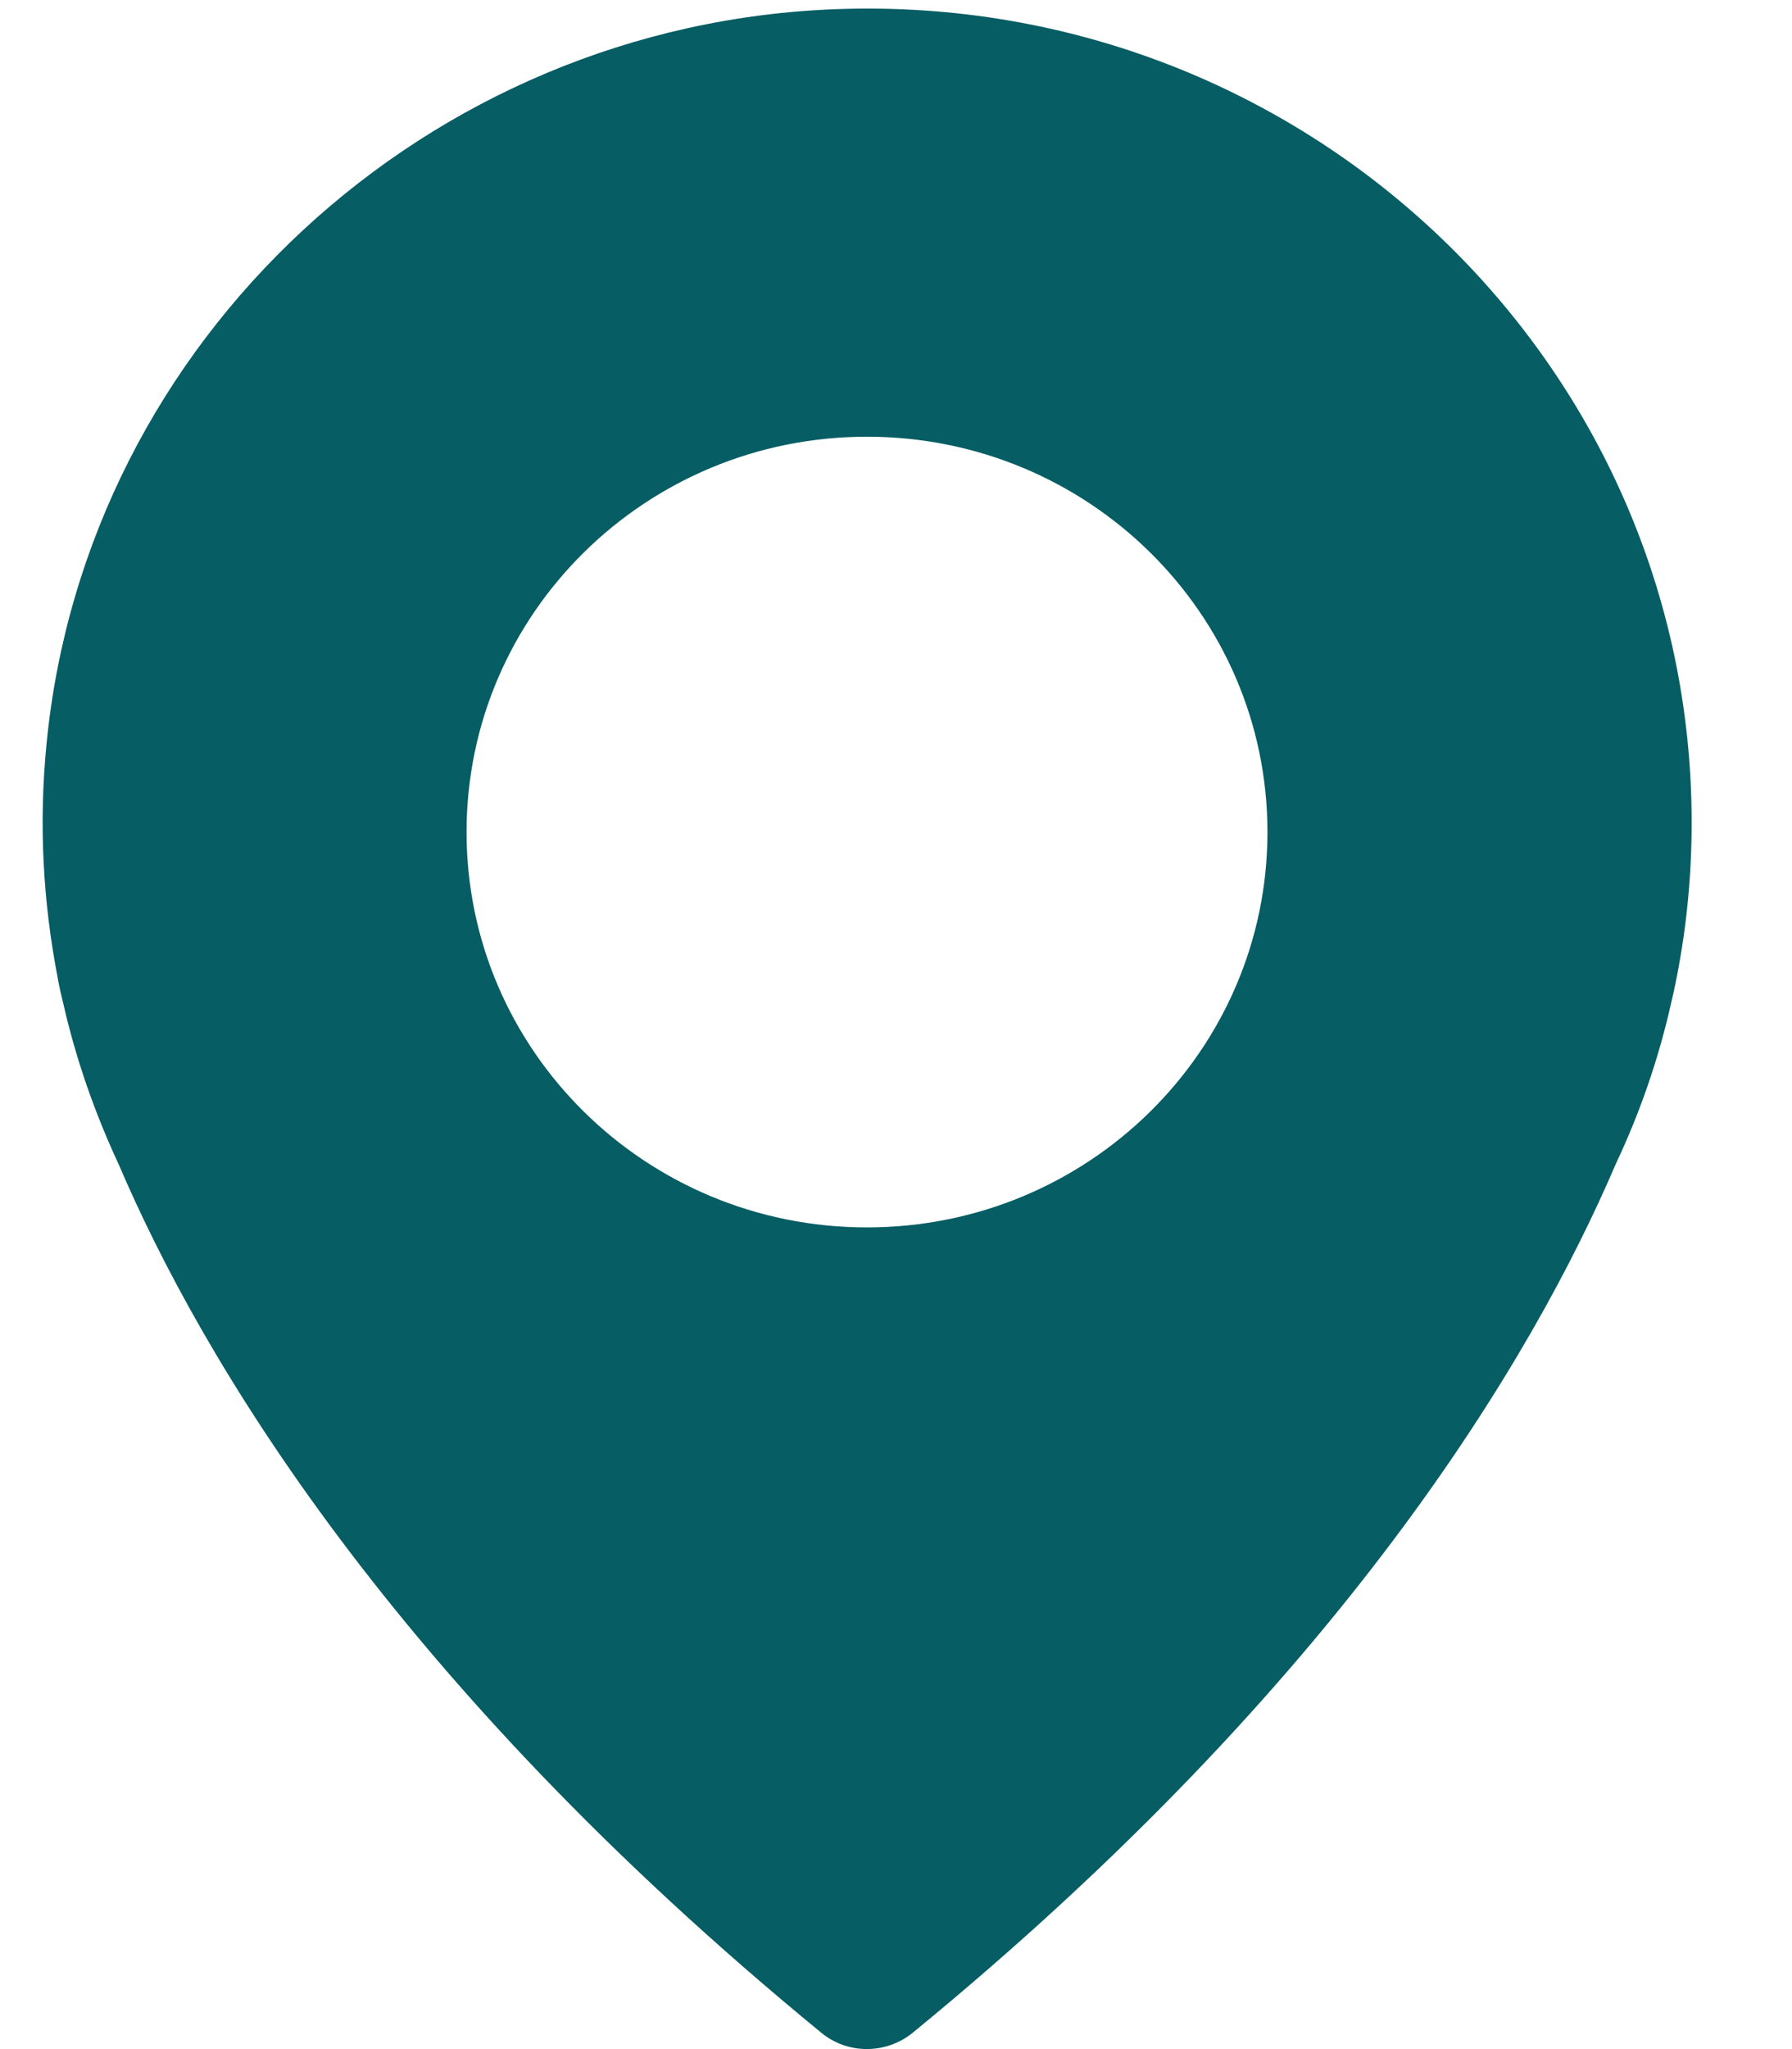 <svg width="14" height="16" viewBox="0 0 14 16" fill="none" xmlns="http://www.w3.org/2000/svg">
<path d="M6.545 0.071C3.337 0.183 0.672 2.652 0.364 5.804C0.301 6.435 0.337 7.046 0.45 7.631C0.45 7.631 0.46 7.699 0.493 7.83C0.592 8.268 0.741 8.692 0.927 9.091C1.572 10.6 3.065 13.125 6.416 15.872C6.621 16.042 6.922 16.042 7.131 15.872C10.482 13.128 11.975 10.603 12.624 9.087C12.812 8.689 12.958 8.268 13.057 7.827C13.087 7.699 13.1 7.627 13.1 7.627C13.177 7.235 13.216 6.833 13.216 6.422C13.216 2.835 10.207 -0.056 6.545 0.071ZM6.773 9.584C5.045 9.584 3.645 8.202 3.645 6.497C3.645 4.792 5.045 3.41 6.773 3.41C8.502 3.41 9.902 4.792 9.902 6.497C9.902 8.202 8.502 9.584 6.773 9.584Z" fill="#065D63"/>
</svg>
